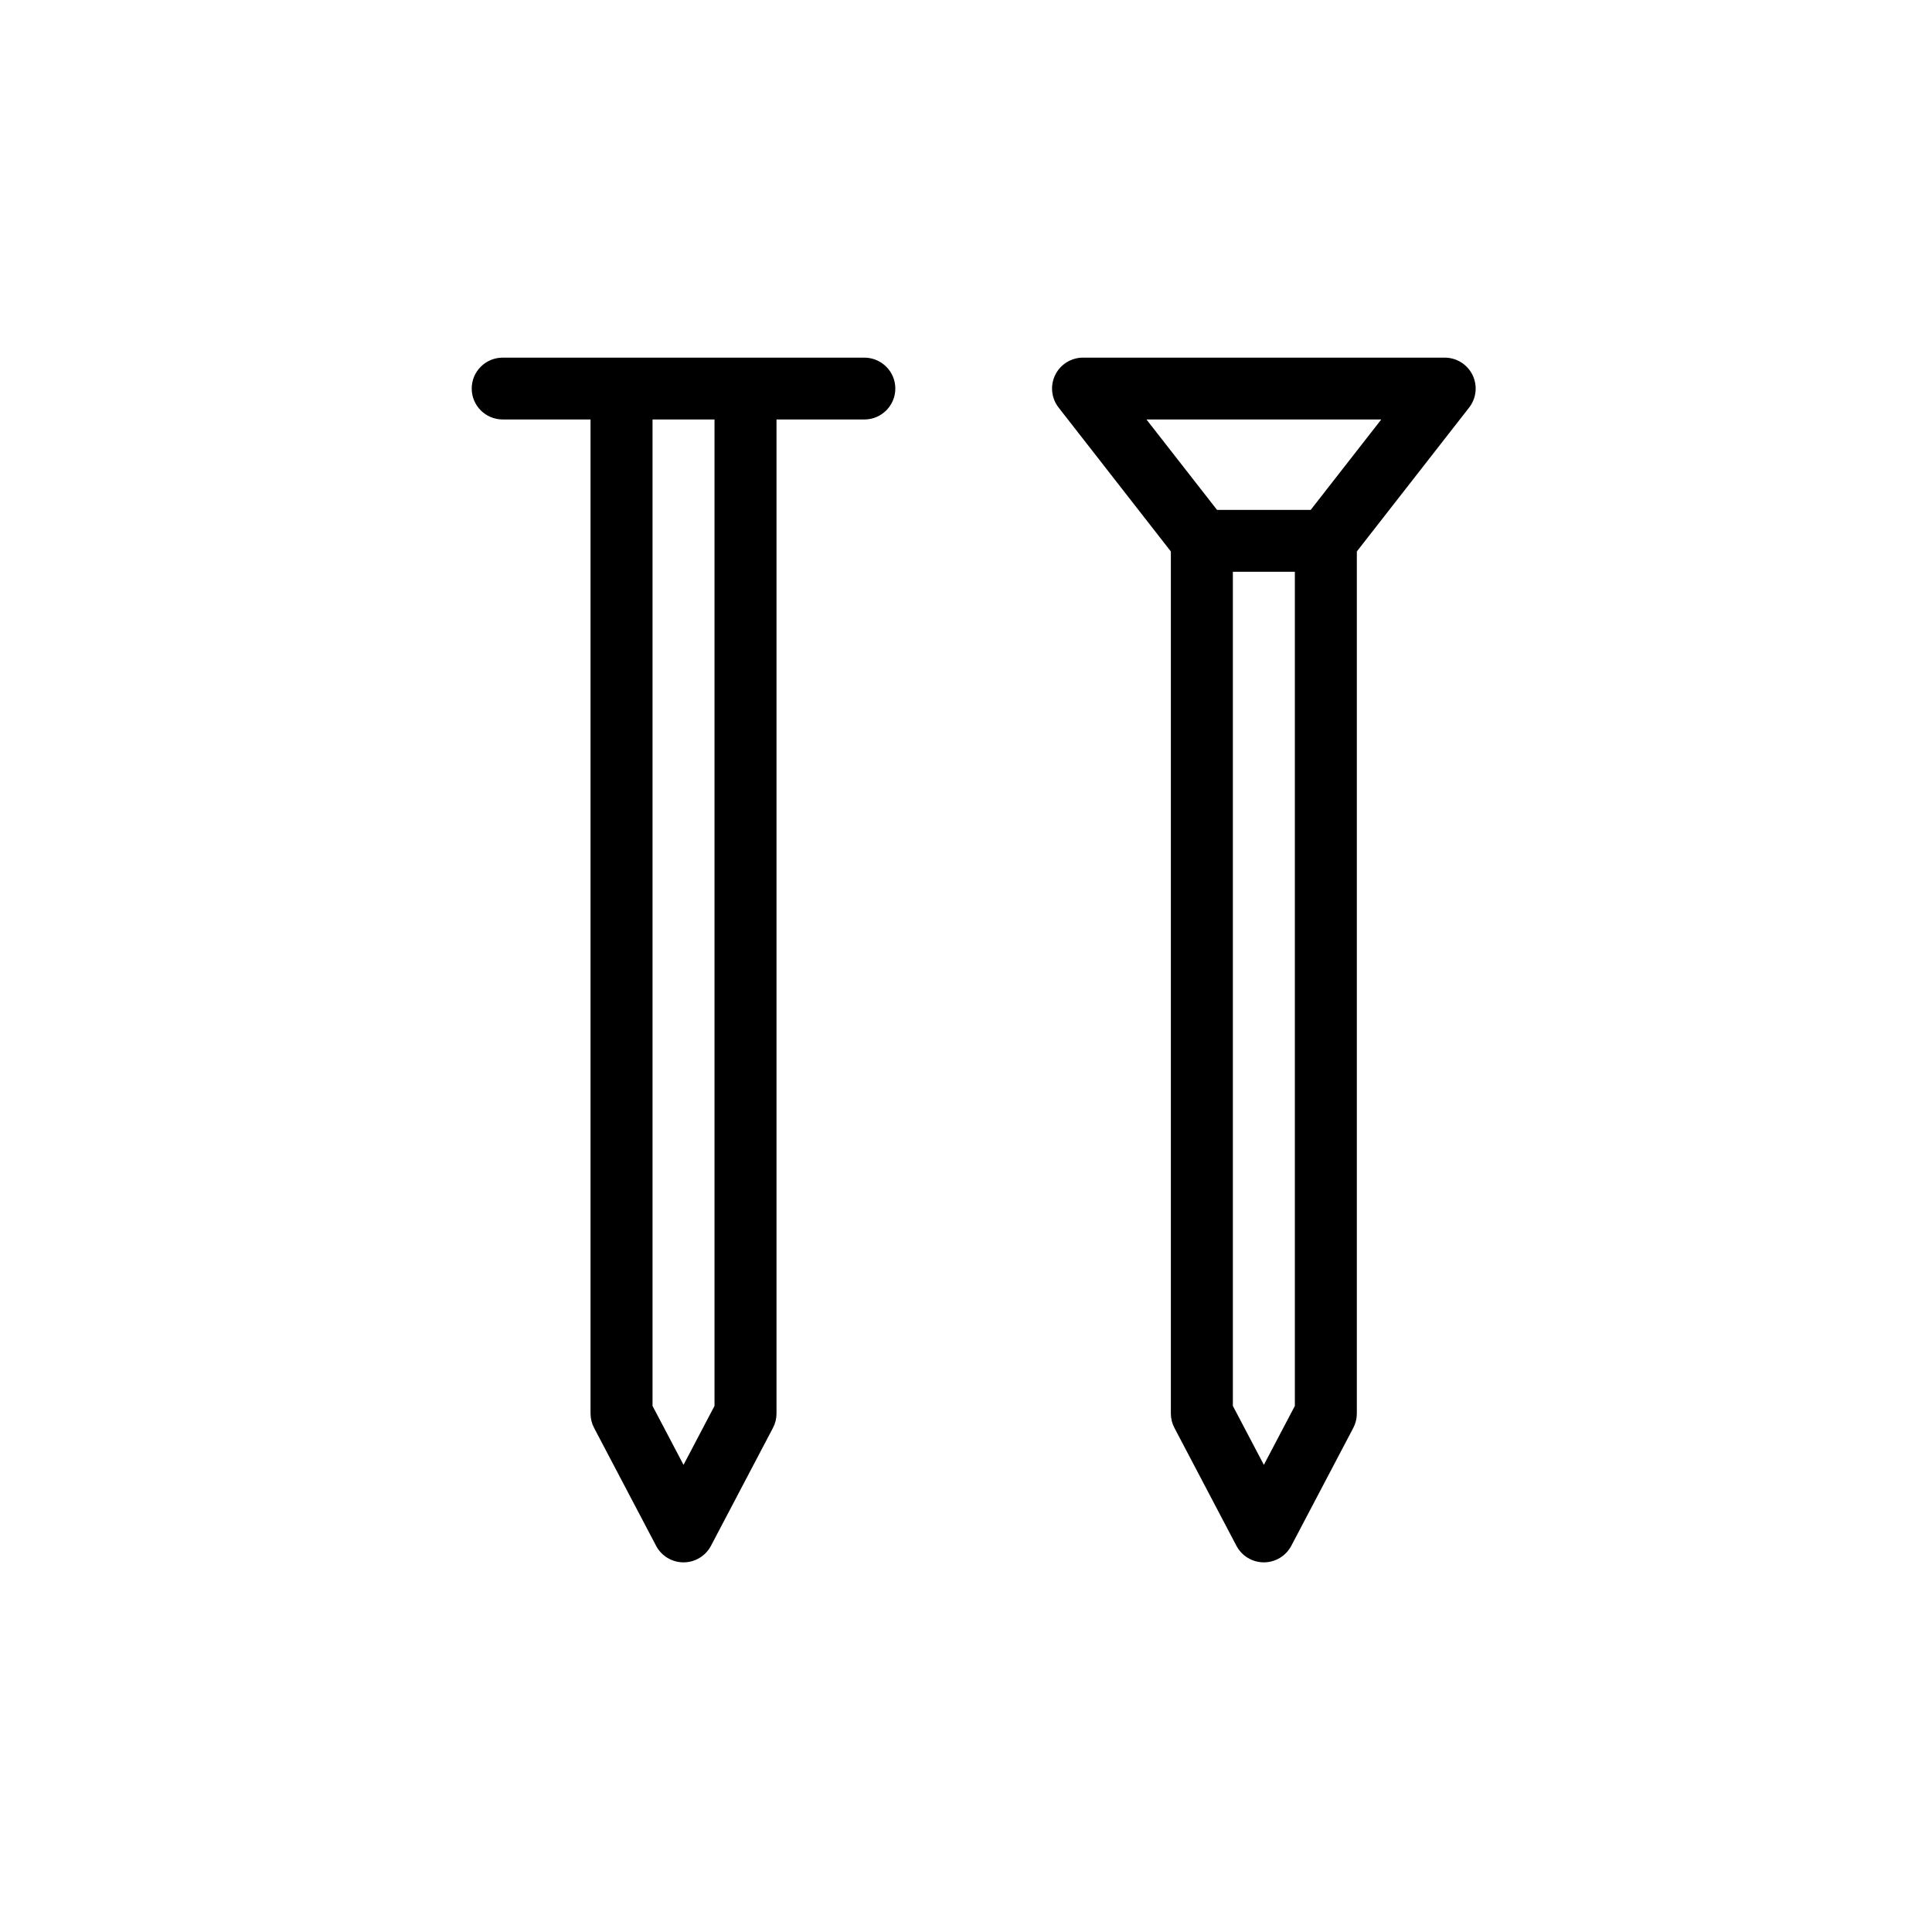 <?xml version="1.0" encoding="UTF-8"?>
<!-- Uploaded to: ICON Repo, www.iconrepo.com, Generator: ICON Repo Mixer Tools -->
<svg fill="#000000" width="800px" height="800px" version="1.1" viewBox="144 144 512 512" xmlns="http://www.w3.org/2000/svg">
 <path d="m491.35 279.13h-24.824l-18.703-23.965h62.227zm-4.199 237.45-8.215 15.621-8.215-15.621v-221.06h16.43zm47.082-273.21c-1.379-2.816-4.238-4.594-7.383-4.594h-95.832c-3.137 0-5.996 1.777-7.375 4.594-1.383 2.816-1.031 6.16 0.898 8.637l29.75 38.137v228.45c0 1.328 0.324 2.629 0.941 3.805l16.43 31.246c1.418 2.699 4.223 4.394 7.273 4.394 3.055 0 5.859-1.695 7.277-4.394l16.43-31.246c0.617-1.176 0.934-2.477 0.934-3.805v-228.45l29.758-38.137c1.93-2.477 2.277-5.82 0.898-8.637zm-200.88 273.21-8.211 15.621-8.215-15.621v-261.41h16.426zm39.703-277.8h-95.832c-4.535 0-8.215 3.668-8.215 8.191 0 4.523 3.68 8.195 8.215 8.195h23.273v263.43c0 1.328 0.324 2.629 0.941 3.805l16.43 31.246c1.418 2.699 4.223 4.394 7.273 4.394 3.055 0 5.859-1.695 7.277-4.394l16.426-31.246c0.621-1.176 0.938-2.477 0.938-3.805v-263.43h23.273c4.539 0 8.215-3.672 8.215-8.195 0-4.523-3.676-8.191-8.215-8.191z" fill-rule="evenodd"/>
</svg>
